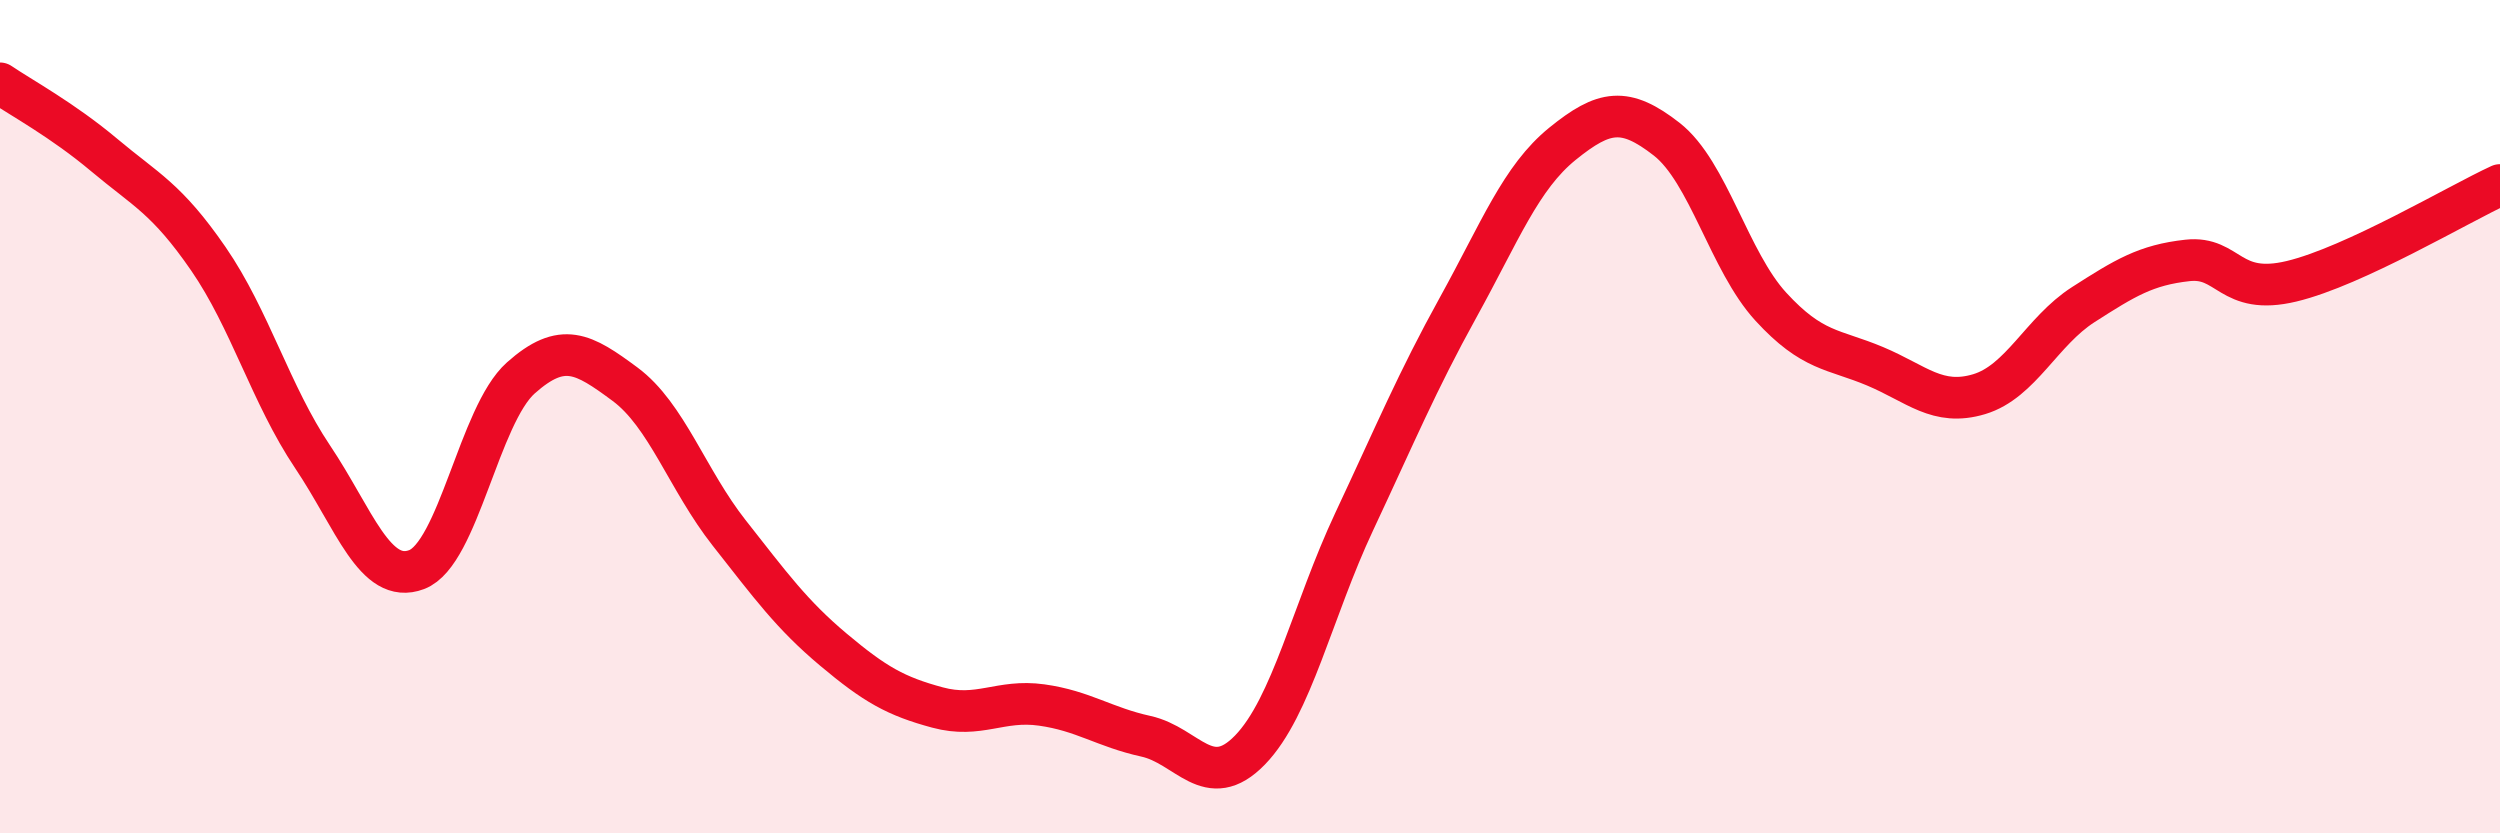 
    <svg width="60" height="20" viewBox="0 0 60 20" xmlns="http://www.w3.org/2000/svg">
      <path
        d="M 0,2 C 0.5,2.34 1.5,2.88 2.5,3.72 C 3.5,4.56 4,4.76 5,6.21 C 6,7.66 6.5,9.47 7.5,10.96 C 8.5,12.45 9,14.05 10,13.67 C 11,13.29 11.5,9.96 12.5,9.07 C 13.5,8.18 14,8.48 15,9.22 C 16,9.96 16.5,11.52 17.5,12.79 C 18.5,14.06 19,14.75 20,15.59 C 21,16.43 21.5,16.71 22.5,16.98 C 23.5,17.25 24,16.78 25,16.92 C 26,17.06 26.5,17.45 27.5,17.67 C 28.5,17.89 29,19.03 30,18 C 31,16.97 31.5,14.65 32.5,12.52 C 33.5,10.39 34,9.18 35,7.37 C 36,5.56 36.5,4.26 37.5,3.45 C 38.5,2.64 39,2.56 40,3.34 C 41,4.12 41.5,6.27 42.5,7.36 C 43.5,8.45 44,8.37 45,8.79 C 46,9.21 46.5,9.76 47.5,9.46 C 48.5,9.16 49,7.95 50,7.31 C 51,6.67 51.5,6.36 52.5,6.25 C 53.5,6.14 53.5,7.11 55,6.75 C 56.5,6.39 59,4.9 60,4.44L60 20L0 20Z"
        fill="#EB0A25"
        opacity="0.1"
        stroke-linecap="round"
        stroke-linejoin="round"
      />
      <path
        d="M 0,2 C 0.5,2.34 1.5,2.88 2.5,3.72 C 3.5,4.56 4,4.76 5,6.21 C 6,7.66 6.5,9.47 7.5,10.96 C 8.5,12.45 9,14.05 10,13.67 C 11,13.29 11.5,9.96 12.5,9.07 C 13.5,8.18 14,8.48 15,9.22 C 16,9.96 16.5,11.52 17.5,12.79 C 18.5,14.06 19,14.75 20,15.59 C 21,16.43 21.5,16.71 22.5,16.98 C 23.5,17.25 24,16.78 25,16.92 C 26,17.06 26.5,17.45 27.5,17.67 C 28.5,17.89 29,19.03 30,18 C 31,16.97 31.5,14.65 32.5,12.52 C 33.5,10.39 34,9.18 35,7.37 C 36,5.56 36.5,4.26 37.5,3.45 C 38.5,2.64 39,2.56 40,3.34 C 41,4.12 41.5,6.27 42.5,7.36 C 43.5,8.45 44,8.37 45,8.79 C 46,9.21 46.5,9.76 47.5,9.46 C 48.5,9.16 49,7.95 50,7.31 C 51,6.67 51.5,6.36 52.5,6.25 C 53.5,6.14 53.5,7.11 55,6.75 C 56.5,6.39 59,4.9 60,4.44"
        stroke="#EB0A25"
        stroke-width="1"
        fill="none"
        stroke-linecap="round"
        stroke-linejoin="round"
      />
    </svg>
  